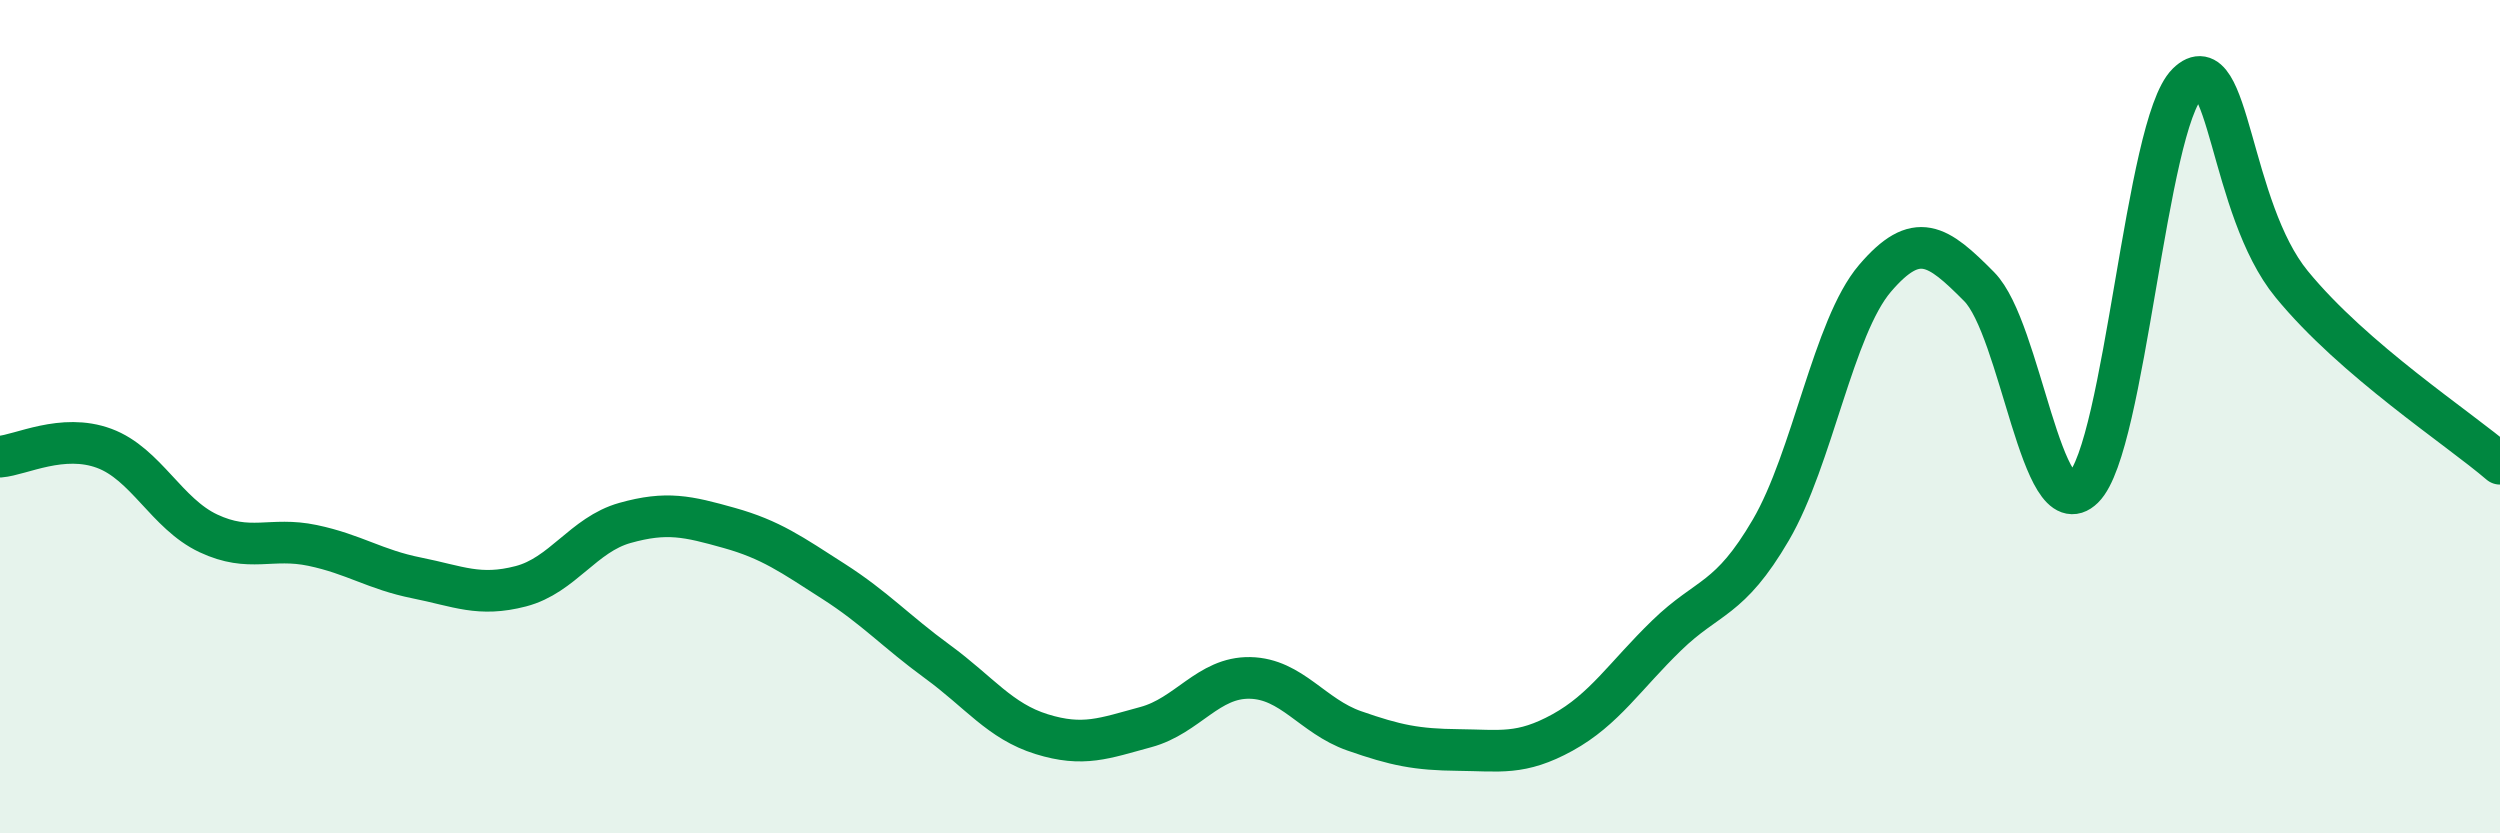 
    <svg width="60" height="20" viewBox="0 0 60 20" xmlns="http://www.w3.org/2000/svg">
      <path
        d="M 0,10.96 C 0.5,10.92 1.5,10.39 2.5,10.76 C 3.5,11.13 4,12.33 5,12.8 C 6,13.27 6.5,12.88 7.5,13.09 C 8.5,13.3 9,13.67 10,13.87 C 11,14.07 11.5,14.33 12.5,14.07 C 13.5,13.81 14,12.83 15,12.55 C 16,12.27 16.5,12.39 17.5,12.67 C 18.5,12.95 19,13.31 20,13.95 C 21,14.59 21.5,15.15 22.5,15.88 C 23.5,16.61 24,17.31 25,17.62 C 26,17.93 26.5,17.72 27.5,17.45 C 28.5,17.18 29,16.25 30,16.27 C 31,16.29 31.5,17.19 32.5,17.54 C 33.5,17.89 34,17.99 35,18 C 36,18.01 36.5,18.13 37.5,17.58 C 38.5,17.03 39,16.22 40,15.25 C 41,14.28 41.5,14.43 42.5,12.72 C 43.5,11.01 44,7.85 45,6.68 C 46,5.51 46.5,5.87 47.5,6.88 C 48.5,7.89 49,12.69 50,11.71 C 51,10.73 51.5,2.98 52.5,2 C 53.5,1.02 53.5,4.99 55,6.82 C 56.5,8.65 59,10.27 60,11.13L60 20L0 20Z"
        fill="#008740"
        opacity="0.1"
        stroke-linecap="round"
        stroke-linejoin="round"
      />
      <path
        d="M 0,10.96 C 0.5,10.92 1.5,10.39 2.5,10.76 C 3.5,11.13 4,12.33 5,12.8 C 6,13.27 6.5,12.88 7.5,13.09 C 8.5,13.3 9,13.67 10,13.87 C 11,14.07 11.5,14.33 12.5,14.07 C 13.5,13.81 14,12.83 15,12.55 C 16,12.27 16.5,12.39 17.5,12.67 C 18.5,12.95 19,13.31 20,13.95 C 21,14.59 21.5,15.15 22.5,15.88 C 23.5,16.61 24,17.31 25,17.62 C 26,17.93 26.5,17.72 27.5,17.45 C 28.5,17.18 29,16.25 30,16.27 C 31,16.29 31.5,17.19 32.5,17.54 C 33.5,17.89 34,17.99 35,18 C 36,18.01 36.5,18.13 37.5,17.58 C 38.5,17.03 39,16.22 40,15.25 C 41,14.28 41.5,14.43 42.5,12.72 C 43.5,11.01 44,7.85 45,6.68 C 46,5.51 46.5,5.87 47.5,6.88 C 48.5,7.89 49,12.69 50,11.71 C 51,10.73 51.5,2.98 52.5,2 C 53.5,1.02 53.5,4.99 55,6.82 C 56.5,8.65 59,10.27 60,11.13"
        stroke="#008740"
        stroke-width="1"
        fill="none"
        stroke-linecap="round"
        stroke-linejoin="round"
      />
    </svg>
  